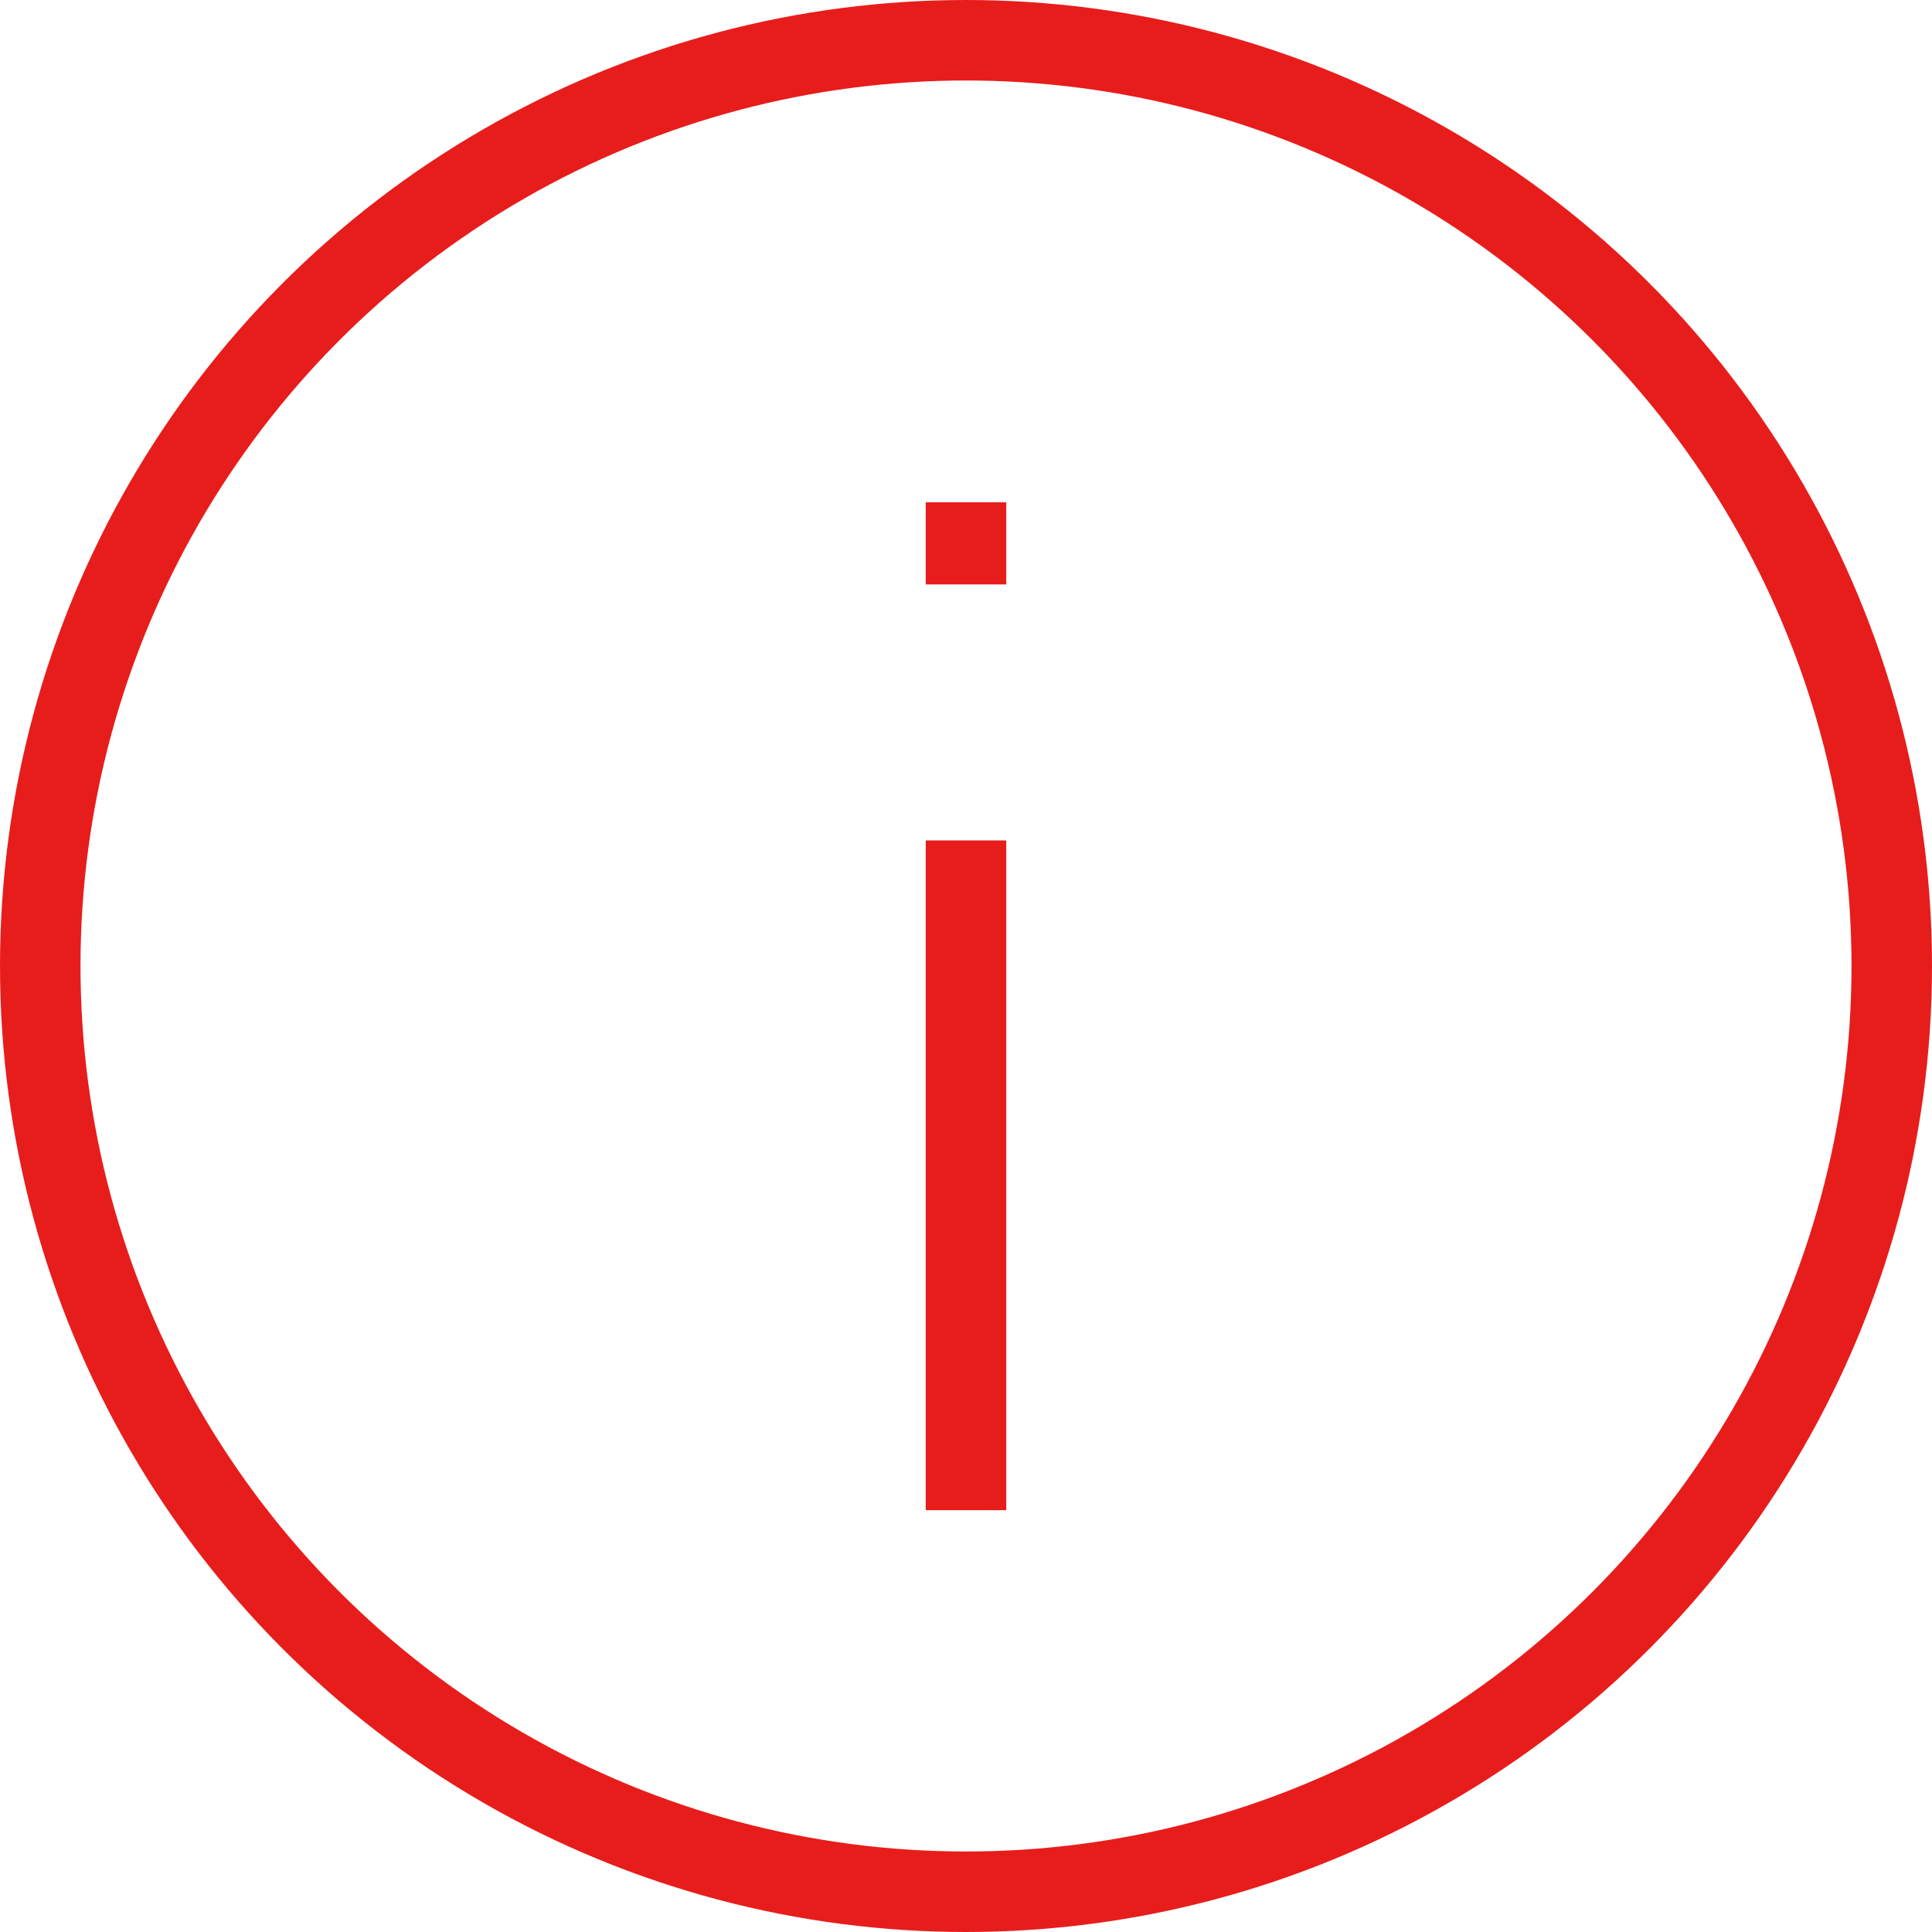 <?xml version="1.0" encoding="UTF-8"?>
<svg id="Layer_1" data-name="Layer 1" xmlns="http://www.w3.org/2000/svg" viewBox="0 0 24 24">
  <defs>
    <style>
      .cls-1 {
        fill: none;
        stroke: #e71d1c;
        stroke-linecap: square;
        stroke-miterlimit: 10;
      }
    </style>
  </defs>
  <g id="info">
    <line class="cls-1" x1="12" y1="10.94" x2="12" y2="18.26"/>
    <line class="cls-1" x1="12" y1="6.76" x2="12" y2="6.74"/>
  </g>
  <g id="parking">
    <circle class="cls-1" cx="12" cy="12" r="11.5"/>
  </g>
</svg>